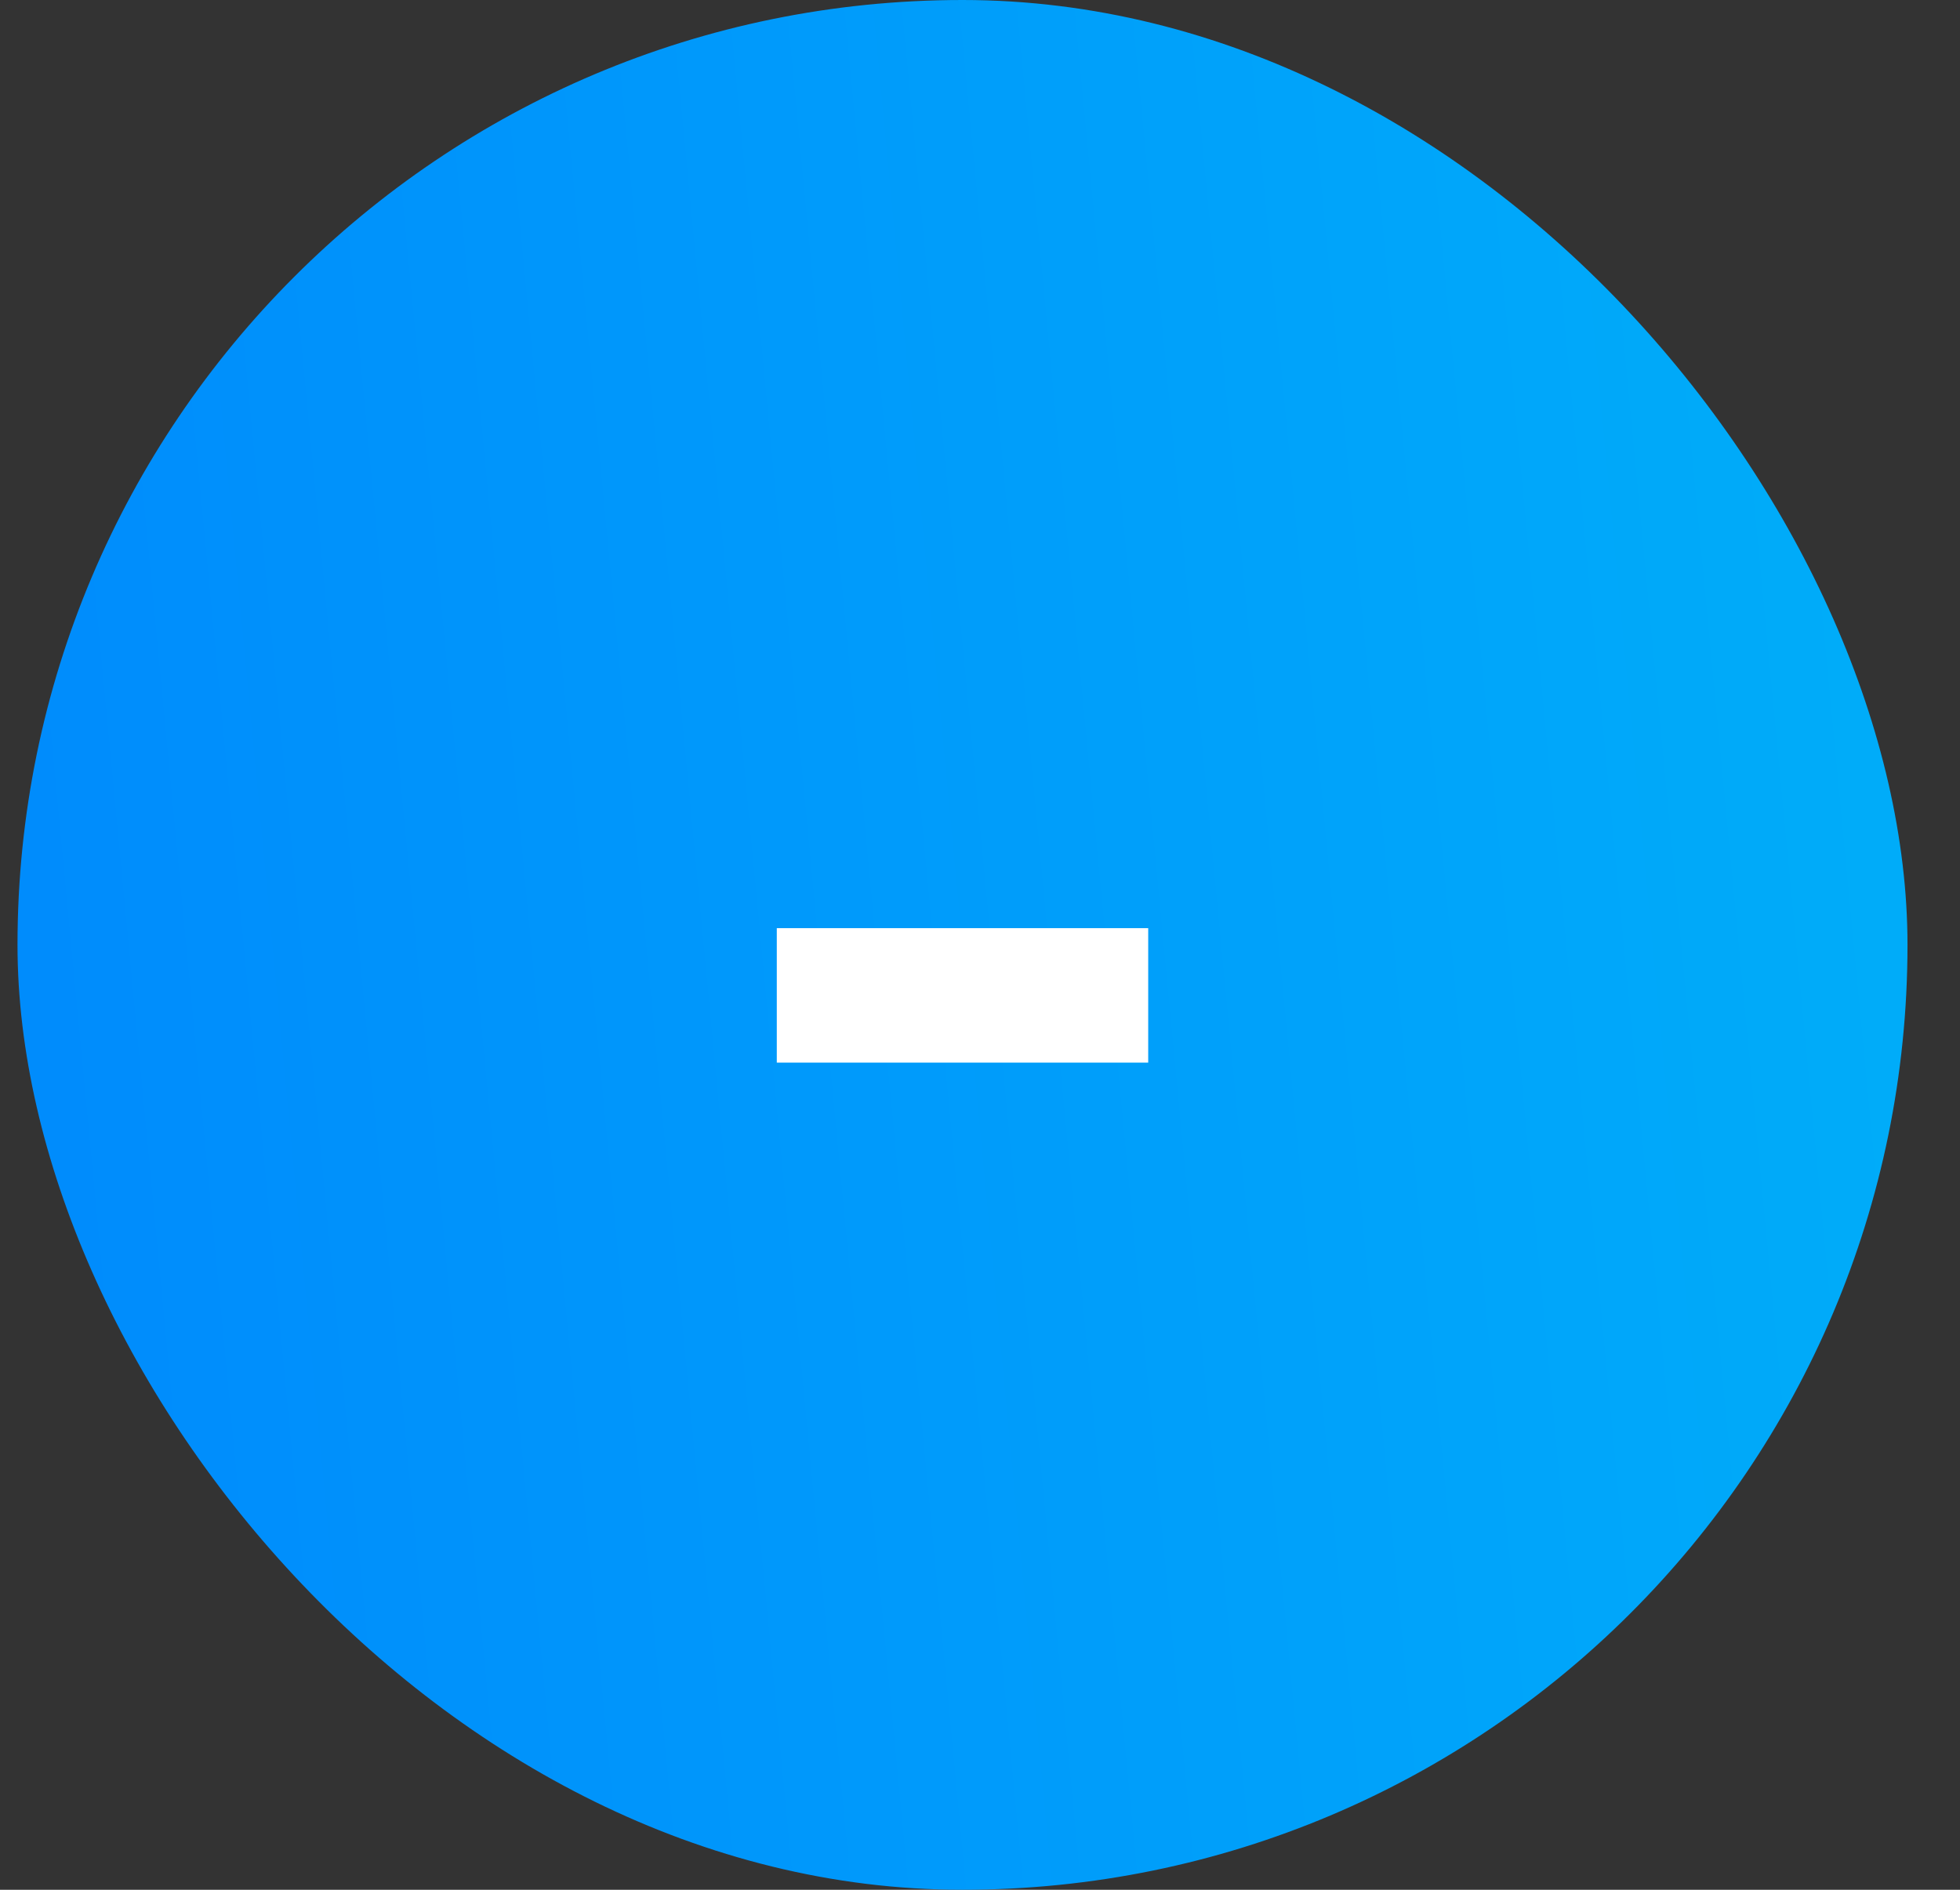 <svg width="28" height="27" viewBox="0 0 28 27" fill="none" xmlns="http://www.w3.org/2000/svg">
<rect x="0" y="0" width="28" height="27" fill="#333333" stroke="none"/>
<rect x="0.25" width="27" height="27" rx="13.5" fill="url(#paint0_linear_1743_3714)"/>
<path d="M16.403 13.261V15.182H11.097V13.261H16.403Z" fill="white"/>
<defs>
<linearGradient id="paint0_linear_1743_3714" x1="6.356" y1="91.081" x2="35.663" y2="88.288" gradientUnits="userSpaceOnUse">
<stop stop-color="#008AFC"/>
<stop offset="1" stop-color="#00AEF9"/>
</linearGradient>
</defs>
</svg>
